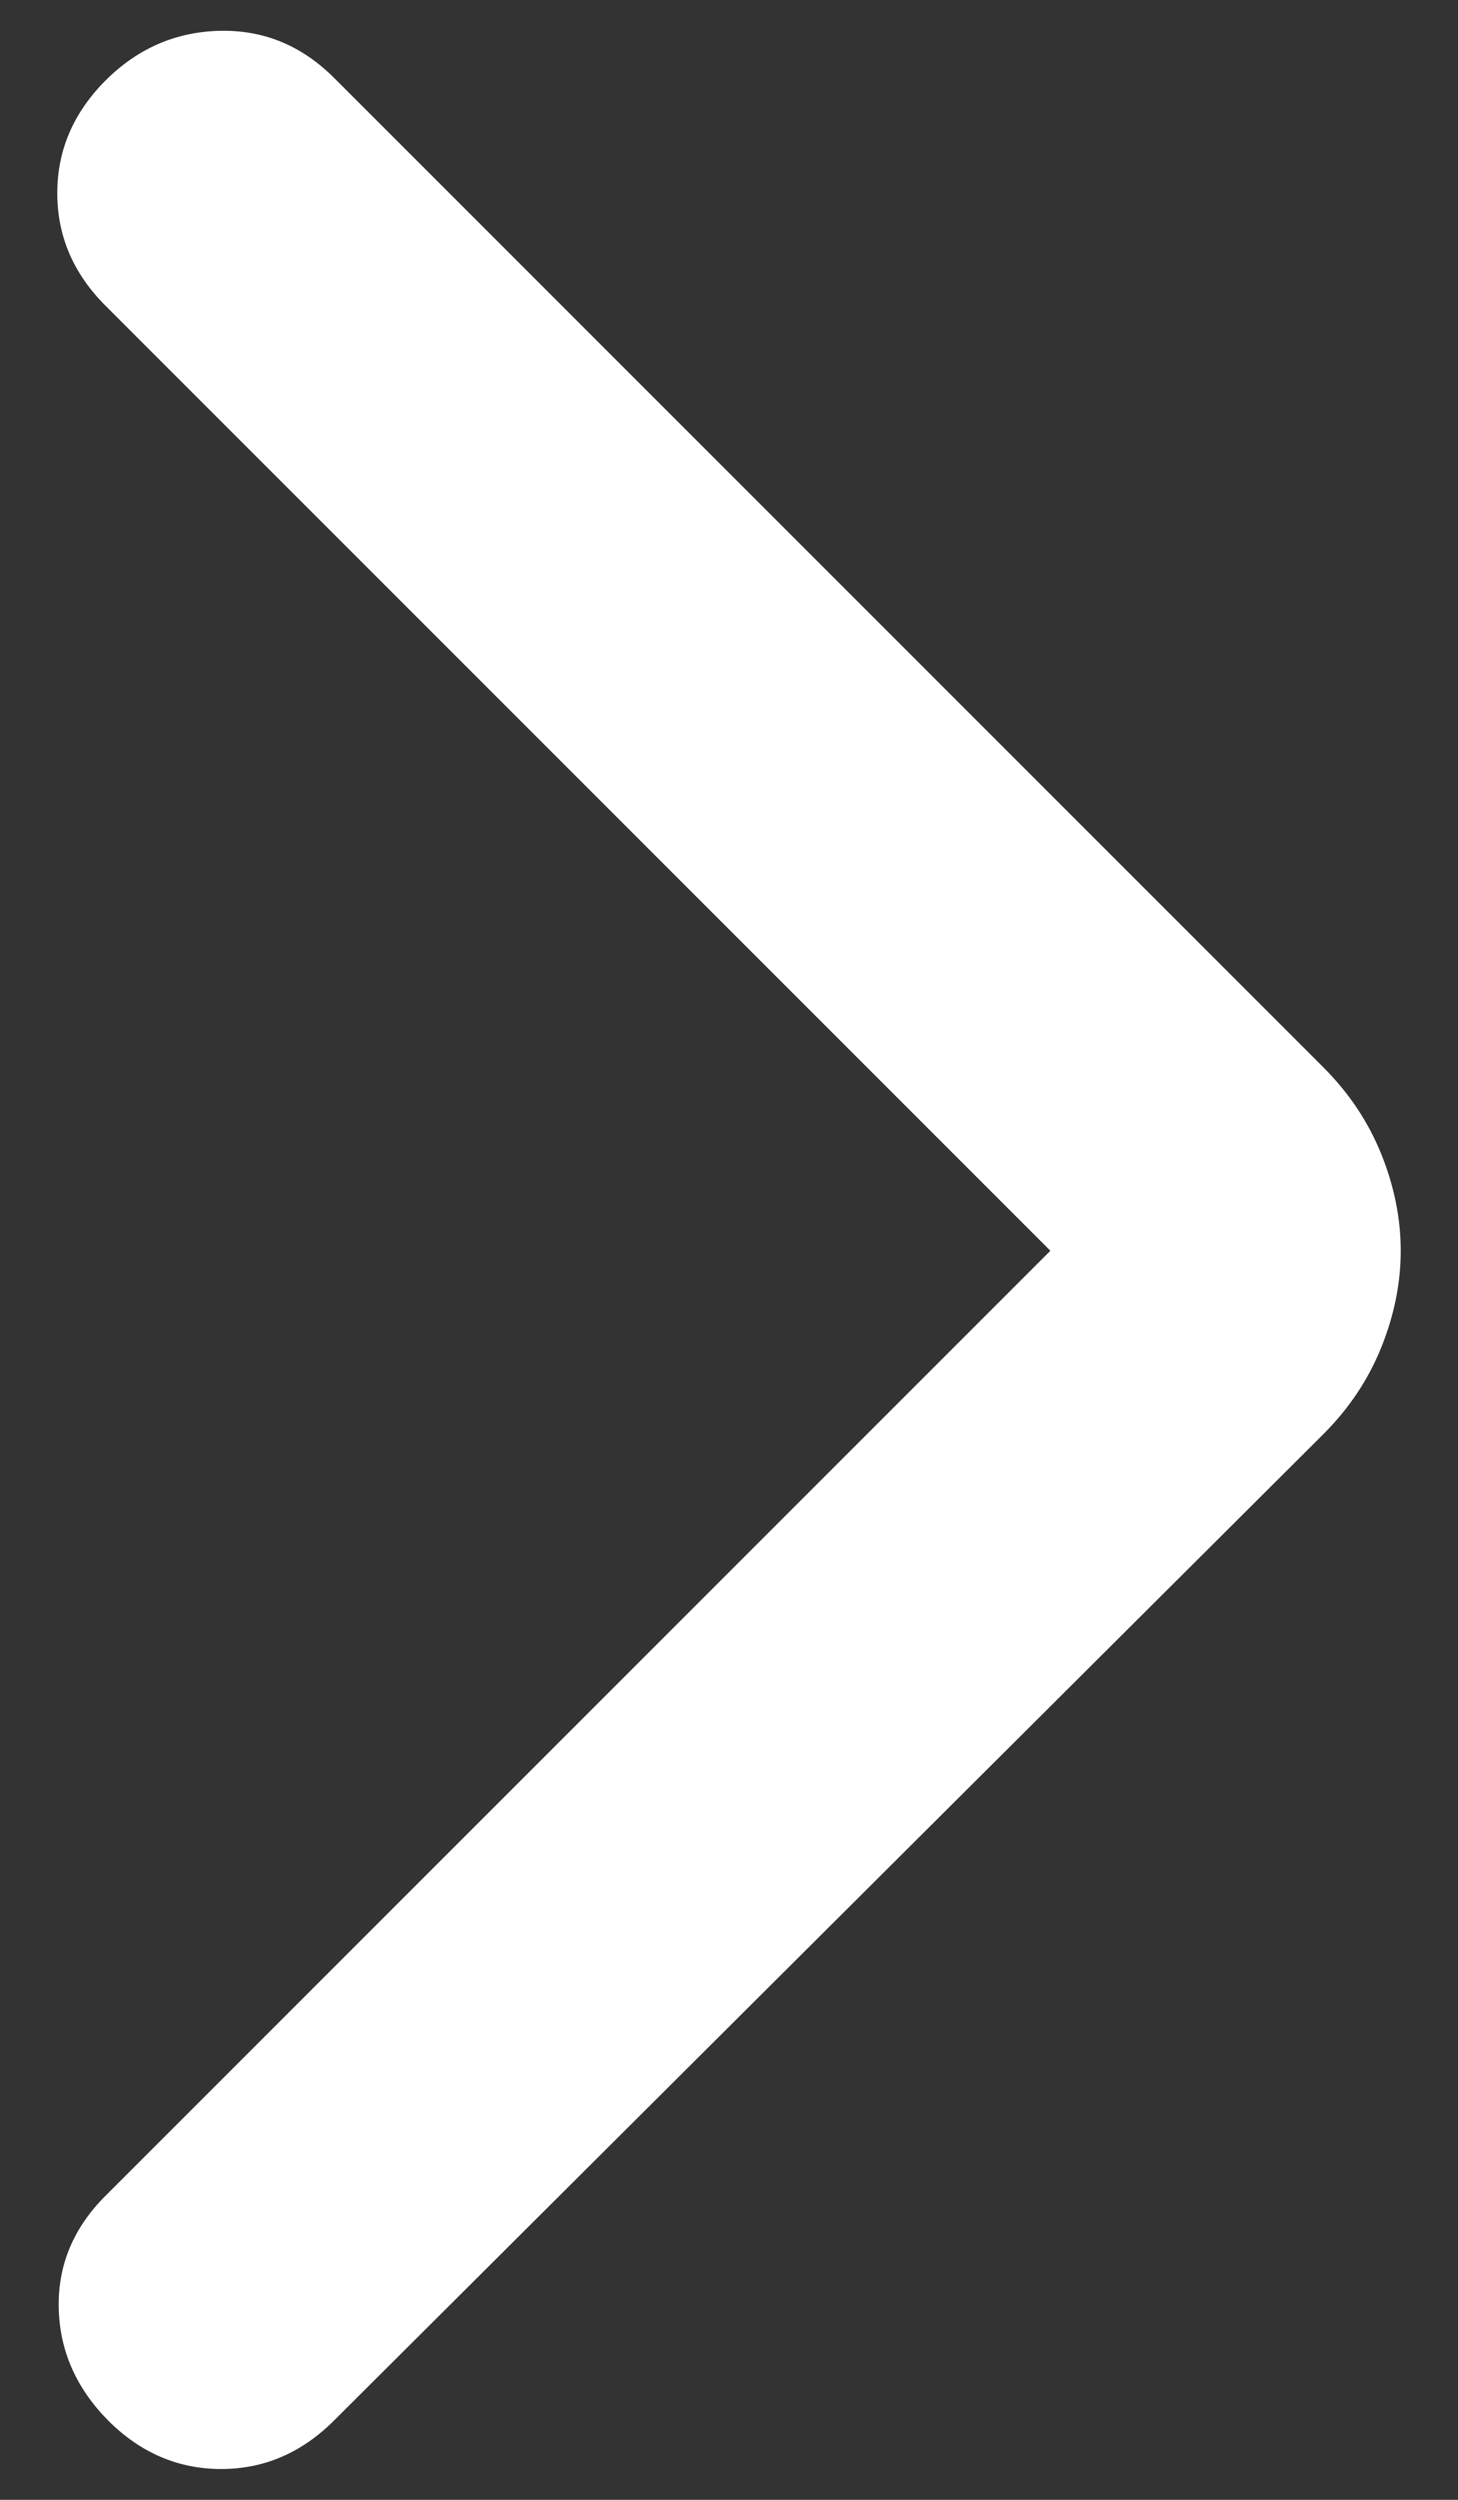 <svg width="7" height="12" viewBox="0 0 7 12" fill="none" xmlns="http://www.w3.org/2000/svg">
<rect x="0" y="0" width="7" height="12" fill="#333333" stroke="none"/>
<path d="M5.043 6.004L0.506 10.541C0.352 10.695 0.277 10.875 0.282 11.081C0.287 11.286 0.367 11.466 0.521 11.621C0.676 11.775 0.856 11.852 1.062 11.852C1.267 11.852 1.447 11.775 1.602 11.621L6.354 6.884C6.478 6.76 6.57 6.621 6.632 6.467C6.694 6.313 6.725 6.158 6.725 6.004C6.725 5.85 6.694 5.695 6.632 5.541C6.57 5.387 6.478 5.248 6.354 5.124L1.602 0.372C1.447 0.218 1.265 0.143 1.054 0.148C0.843 0.153 0.66 0.233 0.506 0.387C0.352 0.542 0.275 0.722 0.275 0.927C0.275 1.133 0.352 1.313 0.506 1.467L5.043 6.004Z" fill="white"/>
</svg>
